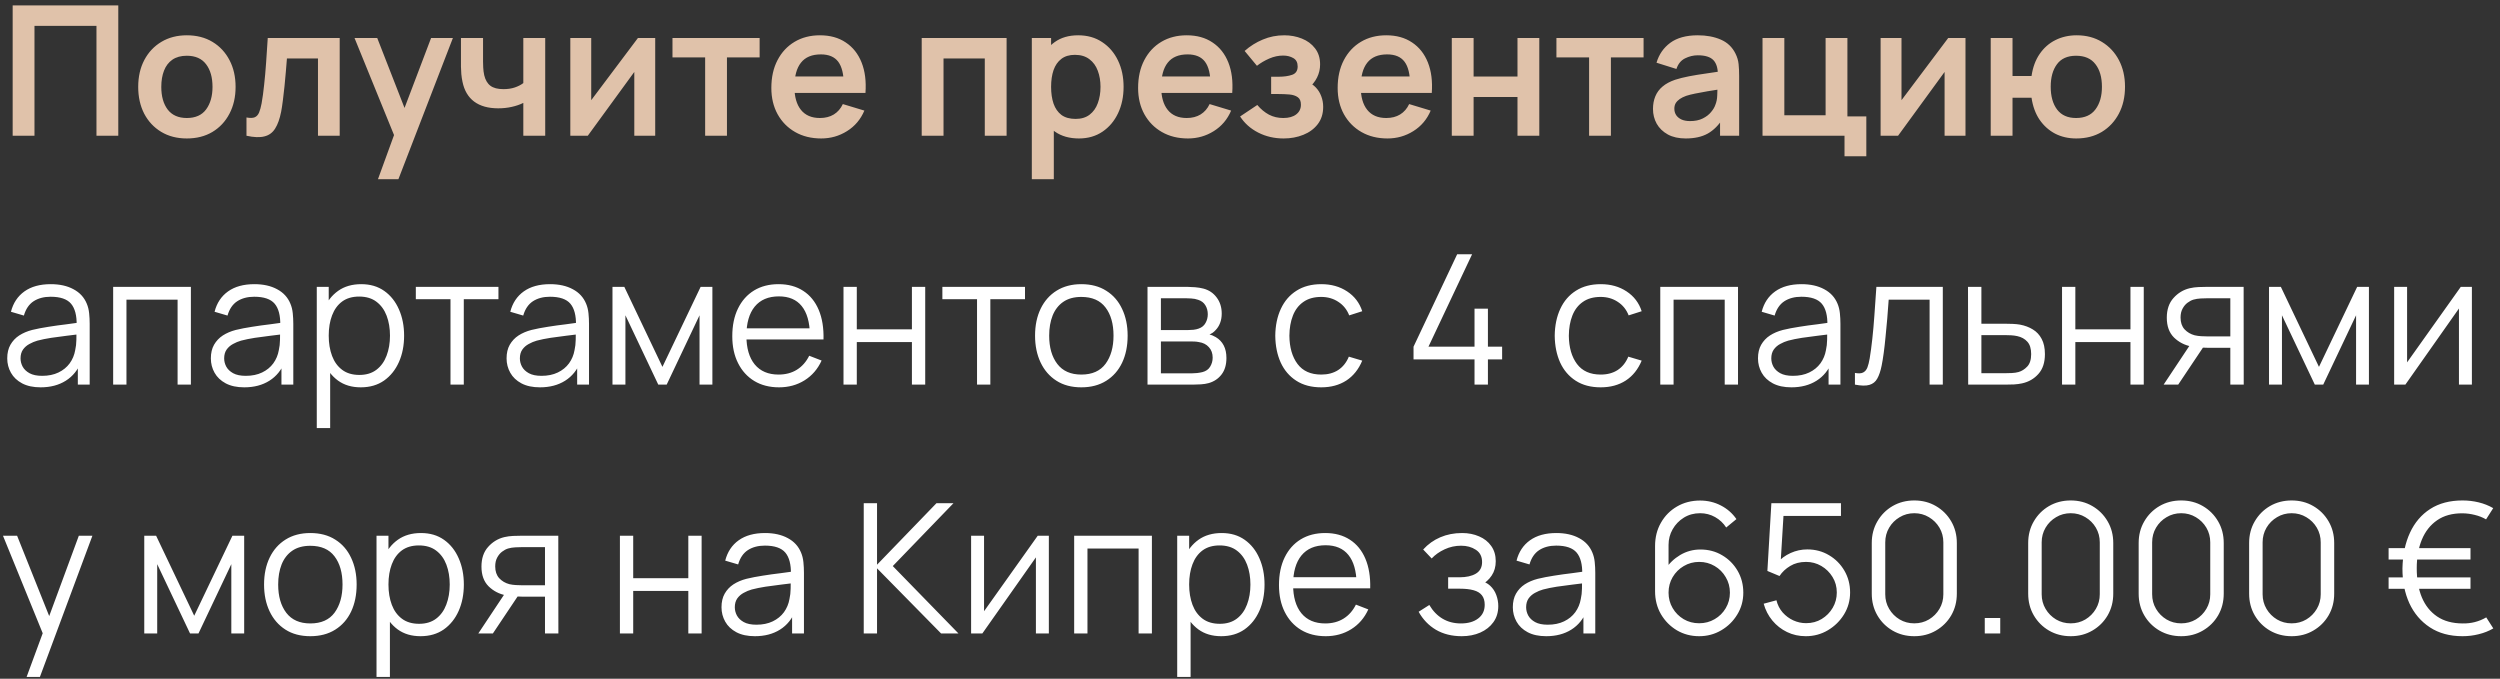 <svg width="221" height="60" viewBox="0 0 221 60" fill="none" xmlns="http://www.w3.org/2000/svg">
<rect x="0" y="0" width="221" height="60" fill="#333333" stroke="none"/>
<path d="M1.12 12V0.48H10.456V12H8.528V2.288H3.048V12H1.12ZM16.514 12.24C15.65 12.24 14.896 12.046 14.25 11.656C13.605 11.267 13.104 10.731 12.746 10.048C12.394 9.36 12.218 8.571 12.218 7.68C12.218 6.774 12.399 5.979 12.762 5.296C13.125 4.614 13.629 4.08 14.274 3.696C14.919 3.312 15.666 3.12 16.514 3.12C17.384 3.12 18.141 3.315 18.786 3.704C19.431 4.094 19.933 4.632 20.29 5.32C20.648 6.003 20.826 6.79 20.826 7.68C20.826 8.576 20.645 9.368 20.282 10.056C19.925 10.739 19.424 11.275 18.778 11.664C18.133 12.048 17.378 12.24 16.514 12.24ZM16.514 10.432C17.282 10.432 17.853 10.176 18.226 9.664C18.599 9.152 18.786 8.491 18.786 7.68C18.786 6.843 18.597 6.176 18.218 5.68C17.84 5.179 17.271 4.928 16.514 4.928C15.997 4.928 15.57 5.046 15.234 5.28C14.903 5.51 14.658 5.832 14.498 6.248C14.338 6.659 14.258 7.136 14.258 7.68C14.258 8.518 14.447 9.187 14.826 9.688C15.21 10.184 15.773 10.432 16.514 10.432ZM21.789 12V10.384C22.103 10.443 22.346 10.438 22.517 10.368C22.687 10.294 22.815 10.155 22.901 9.952C22.986 9.75 23.061 9.48 23.125 9.144C23.21 8.67 23.285 8.123 23.349 7.504C23.418 6.886 23.477 6.224 23.525 5.52C23.578 4.816 23.626 4.096 23.669 3.36H30.029V12H28.109V5.168H25.365C25.338 5.515 25.306 5.904 25.269 6.336C25.231 6.763 25.191 7.195 25.149 7.632C25.106 8.07 25.058 8.486 25.005 8.88C24.957 9.27 24.906 9.603 24.853 9.88C24.73 10.504 24.554 10.998 24.325 11.36C24.101 11.723 23.786 11.955 23.381 12.056C22.975 12.163 22.445 12.144 21.789 12ZM33.412 15.84L35.076 11.272L35.108 12.616L31.34 3.36H33.348L36.02 10.208H35.508L38.108 3.36H40.036L35.22 15.84H33.412ZM46.261 12V9.096C45.963 9.246 45.621 9.363 45.237 9.448C44.859 9.534 44.461 9.576 44.045 9.576C43.155 9.576 42.443 9.376 41.909 8.976C41.381 8.576 41.04 7.995 40.885 7.232C40.837 7.014 40.803 6.787 40.781 6.552C40.765 6.312 40.755 6.096 40.749 5.904C40.749 5.707 40.749 5.558 40.749 5.456V3.36H42.701V5.456C42.701 5.574 42.707 5.747 42.717 5.976C42.728 6.2 42.757 6.424 42.805 6.648C42.907 7.075 43.091 7.387 43.357 7.584C43.624 7.782 44.005 7.88 44.501 7.88C44.885 7.88 45.224 7.83 45.517 7.728C45.811 7.627 46.059 7.499 46.261 7.344V3.36H48.197V12H46.261ZM57.92 3.36V12H56.072V6.36L51.961 12H50.416V3.36H52.264V8.856L56.392 3.36H57.92ZM62.335 12V5.072H59.447V3.36H67.151V5.072H64.263V12H62.335ZM72.595 12.24C71.72 12.24 70.952 12.051 70.291 11.672C69.629 11.294 69.112 10.768 68.739 10.096C68.371 9.424 68.187 8.651 68.187 7.776C68.187 6.832 68.368 6.014 68.731 5.32C69.094 4.622 69.597 4.08 70.243 3.696C70.888 3.312 71.635 3.12 72.483 3.12C73.379 3.12 74.139 3.331 74.763 3.752C75.392 4.168 75.859 4.758 76.163 5.52C76.467 6.283 76.582 7.182 76.507 8.216H74.595V7.512C74.59 6.574 74.424 5.888 74.099 5.456C73.773 5.024 73.261 4.808 72.563 4.808C71.773 4.808 71.187 5.054 70.803 5.544C70.419 6.03 70.227 6.742 70.227 7.68C70.227 8.555 70.419 9.232 70.803 9.712C71.187 10.192 71.747 10.432 72.483 10.432C72.957 10.432 73.365 10.328 73.707 10.12C74.053 9.907 74.32 9.6 74.507 9.2L76.411 9.776C76.08 10.555 75.568 11.16 74.875 11.592C74.187 12.024 73.427 12.24 72.595 12.24ZM69.619 8.216V6.76H75.563V8.216H69.619ZM81.479 12V3.36H88.983V12H87.055V5.168H83.407V12H81.479ZM95.381 12.24C94.539 12.24 93.832 12.04 93.261 11.64C92.691 11.24 92.261 10.696 91.973 10.008C91.685 9.315 91.541 8.539 91.541 7.68C91.541 6.811 91.685 6.032 91.973 5.344C92.261 4.656 92.683 4.115 93.237 3.72C93.797 3.32 94.488 3.12 95.309 3.12C96.125 3.12 96.832 3.32 97.429 3.72C98.032 4.115 98.499 4.656 98.829 5.344C99.16 6.027 99.325 6.806 99.325 7.68C99.325 8.544 99.163 9.32 98.837 10.008C98.512 10.696 98.053 11.24 97.461 11.64C96.869 12.04 96.176 12.24 95.381 12.24ZM91.213 15.84V3.36H92.917V9.424H93.157V15.84H91.213ZM95.085 10.512C95.587 10.512 96 10.387 96.325 10.136C96.651 9.886 96.891 9.547 97.045 9.12C97.205 8.688 97.285 8.208 97.285 7.68C97.285 7.158 97.205 6.683 97.045 6.256C96.885 5.824 96.637 5.483 96.301 5.232C95.965 4.976 95.539 4.848 95.021 4.848C94.531 4.848 94.131 4.968 93.821 5.208C93.512 5.443 93.283 5.774 93.133 6.2C92.989 6.622 92.917 7.115 92.917 7.68C92.917 8.24 92.989 8.734 93.133 9.16C93.283 9.587 93.515 9.92 93.829 10.16C94.149 10.395 94.568 10.512 95.085 10.512ZM105.017 12.24C104.142 12.24 103.374 12.051 102.713 11.672C102.051 11.294 101.534 10.768 101.161 10.096C100.793 9.424 100.609 8.651 100.609 7.776C100.609 6.832 100.79 6.014 101.153 5.32C101.515 4.622 102.019 4.08 102.665 3.696C103.31 3.312 104.057 3.12 104.905 3.12C105.801 3.12 106.561 3.331 107.185 3.752C107.814 4.168 108.281 4.758 108.585 5.52C108.889 6.283 109.003 7.182 108.929 8.216H107.017V7.512C107.011 6.574 106.846 5.888 106.521 5.456C106.195 5.024 105.683 4.808 104.985 4.808C104.195 4.808 103.609 5.054 103.225 5.544C102.841 6.03 102.649 6.742 102.649 7.68C102.649 8.555 102.841 9.232 103.225 9.712C103.609 10.192 104.169 10.432 104.905 10.432C105.379 10.432 105.787 10.328 106.129 10.12C106.475 9.907 106.742 9.6 106.929 9.2L108.833 9.776C108.502 10.555 107.99 11.16 107.297 11.592C106.609 12.024 105.849 12.24 105.017 12.24ZM102.041 8.216V6.76H107.985V8.216H102.041ZM113.473 12.24C112.652 12.24 111.903 12.067 111.225 11.72C110.548 11.374 110.015 10.899 109.625 10.296L111.145 9.28C111.455 9.648 111.799 9.934 112.177 10.136C112.556 10.334 112.977 10.432 113.441 10.432C113.927 10.432 114.308 10.326 114.585 10.112C114.863 9.899 115.001 9.614 115.001 9.256C115.001 8.942 114.908 8.72 114.721 8.592C114.535 8.459 114.289 8.379 113.985 8.352C113.681 8.326 113.356 8.312 113.009 8.312H112.369V6.784H113.001C113.487 6.784 113.892 6.728 114.217 6.616C114.548 6.504 114.713 6.256 114.713 5.872C114.713 5.526 114.585 5.28 114.329 5.136C114.073 4.987 113.775 4.912 113.433 4.912C113.017 4.912 112.607 5 112.201 5.176C111.796 5.352 111.433 5.566 111.113 5.816L110.025 4.504C110.505 4.078 111.041 3.742 111.633 3.496C112.225 3.246 112.857 3.12 113.529 3.12C114.084 3.12 114.601 3.216 115.081 3.408C115.567 3.6 115.956 3.888 116.249 4.272C116.548 4.656 116.697 5.131 116.697 5.696C116.697 6.102 116.609 6.483 116.433 6.84C116.263 7.198 115.988 7.536 115.609 7.856L115.585 7.232C115.879 7.355 116.127 7.526 116.329 7.744C116.537 7.963 116.695 8.219 116.801 8.512C116.913 8.806 116.969 9.118 116.969 9.448C116.969 10.051 116.809 10.56 116.489 10.976C116.169 11.392 115.743 11.707 115.209 11.92C114.681 12.134 114.103 12.24 113.473 12.24ZM122.657 12.24C121.783 12.24 121.015 12.051 120.353 11.672C119.692 11.294 119.175 10.768 118.801 10.096C118.433 9.424 118.249 8.651 118.249 7.776C118.249 6.832 118.431 6.014 118.793 5.32C119.156 4.622 119.66 4.08 120.305 3.696C120.951 3.312 121.697 3.12 122.545 3.12C123.441 3.12 124.201 3.331 124.825 3.752C125.455 4.168 125.921 4.758 126.225 5.52C126.529 6.283 126.644 7.182 126.569 8.216H124.657V7.512C124.652 6.574 124.487 5.888 124.161 5.456C123.836 5.024 123.324 4.808 122.625 4.808C121.836 4.808 121.249 5.054 120.865 5.544C120.481 6.03 120.289 6.742 120.289 7.68C120.289 8.555 120.481 9.232 120.865 9.712C121.249 10.192 121.809 10.432 122.545 10.432C123.02 10.432 123.428 10.328 123.769 10.12C124.116 9.907 124.383 9.6 124.569 9.2L126.473 9.776C126.143 10.555 125.631 11.16 124.937 11.592C124.249 12.024 123.489 12.24 122.657 12.24ZM119.681 8.216V6.76H125.625V8.216H119.681ZM128.338 12V3.36H130.266V6.768H134.146V3.36H136.074V12H134.146V8.576H130.266V12H128.338ZM140.476 12V5.072H137.588V3.36H145.292V5.072H142.404V12H140.476ZM149.02 12.24C148.396 12.24 147.868 12.123 147.436 11.888C147.004 11.648 146.676 11.331 146.452 10.936C146.234 10.542 146.124 10.107 146.124 9.632C146.124 9.216 146.194 8.843 146.332 8.512C146.471 8.176 146.684 7.888 146.972 7.648C147.26 7.403 147.634 7.203 148.092 7.048C148.439 6.936 148.844 6.835 149.308 6.744C149.778 6.654 150.284 6.571 150.828 6.496C151.378 6.416 151.951 6.331 152.548 6.24L151.86 6.632C151.866 6.035 151.732 5.595 151.46 5.312C151.188 5.03 150.73 4.888 150.084 4.888C149.695 4.888 149.319 4.979 148.956 5.16C148.594 5.342 148.34 5.654 148.196 6.096L146.436 5.544C146.65 4.814 147.055 4.227 147.652 3.784C148.255 3.342 149.066 3.12 150.084 3.12C150.852 3.12 151.527 3.246 152.108 3.496C152.695 3.747 153.13 4.158 153.412 4.728C153.567 5.032 153.66 5.344 153.692 5.664C153.724 5.979 153.74 6.323 153.74 6.696V12H152.052V10.128L152.332 10.432C151.943 11.056 151.487 11.515 150.964 11.808C150.447 12.096 149.799 12.24 149.02 12.24ZM149.404 10.704C149.842 10.704 150.215 10.627 150.524 10.472C150.834 10.318 151.079 10.128 151.26 9.904C151.447 9.68 151.572 9.47 151.636 9.272C151.738 9.027 151.794 8.747 151.804 8.432C151.82 8.112 151.828 7.854 151.828 7.656L152.42 7.832C151.839 7.923 151.34 8.003 150.924 8.072C150.508 8.142 150.151 8.208 149.852 8.272C149.554 8.331 149.29 8.398 149.06 8.472C148.836 8.552 148.647 8.646 148.492 8.752C148.338 8.859 148.218 8.982 148.132 9.12C148.052 9.259 148.012 9.422 148.012 9.608C148.012 9.822 148.066 10.011 148.172 10.176C148.279 10.336 148.434 10.464 148.636 10.56C148.844 10.656 149.1 10.704 149.404 10.704ZM163.055 13.816V12H155.807V3.36H157.735V10.192H161.383V3.36H163.311V10.288H164.983V13.816H163.055ZM173.749 3.36V12H171.901V6.36L167.789 12H166.245V3.36H168.093V8.856L172.221 3.36H173.749ZM183.539 12.24C182.851 12.24 182.23 12.099 181.675 11.816C181.126 11.528 180.667 11.118 180.299 10.584C179.936 10.046 179.699 9.398 179.587 8.64H177.907V12H175.979V3.36H177.907V6.72H179.587C179.699 5.952 179.939 5.302 180.307 4.768C180.675 4.23 181.139 3.822 181.699 3.544C182.259 3.262 182.886 3.12 183.579 3.12C184.432 3.12 185.179 3.318 185.819 3.712C186.459 4.102 186.958 4.638 187.315 5.32C187.672 6.003 187.851 6.784 187.851 7.664C187.851 8.566 187.67 9.36 187.307 10.048C186.944 10.736 186.44 11.275 185.795 11.664C185.15 12.048 184.398 12.24 183.539 12.24ZM183.523 10.432C184.291 10.432 184.864 10.176 185.243 9.664C185.622 9.152 185.811 8.491 185.811 7.68C185.811 6.832 185.619 6.163 185.235 5.672C184.856 5.176 184.286 4.928 183.523 4.928C182.766 4.928 182.203 5.179 181.835 5.68C181.467 6.176 181.283 6.838 181.283 7.664C181.283 8.512 181.472 9.187 181.851 9.688C182.23 10.184 182.787 10.432 183.523 10.432Z" fill="#E0C2AA"/>
<path d="M3.592 34.24C2.941 34.24 2.395 34.123 1.952 33.888C1.515 33.654 1.187 33.342 0.968 32.952C0.749 32.563 0.64 32.139 0.64 31.68C0.64 31.211 0.733 30.811 0.92 30.48C1.112 30.144 1.371 29.87 1.696 29.656C2.027 29.443 2.408 29.28 2.84 29.168C3.277 29.062 3.76 28.968 4.288 28.888C4.821 28.803 5.341 28.731 5.848 28.672C6.36 28.608 6.808 28.547 7.192 28.488L6.776 28.744C6.792 27.891 6.627 27.259 6.28 26.848C5.933 26.438 5.331 26.232 4.472 26.232C3.88 26.232 3.379 26.366 2.968 26.632C2.563 26.899 2.277 27.32 2.112 27.896L0.968 27.56C1.165 26.787 1.563 26.187 2.16 25.76C2.757 25.334 3.533 25.12 4.488 25.12C5.277 25.12 5.947 25.27 6.496 25.568C7.051 25.862 7.443 26.288 7.672 26.848C7.779 27.099 7.848 27.379 7.88 27.688C7.912 27.998 7.928 28.312 7.928 28.632V34H6.88V31.832L7.184 31.96C6.891 32.702 6.435 33.267 5.816 33.656C5.197 34.046 4.456 34.24 3.592 34.24ZM3.728 33.224C4.277 33.224 4.757 33.126 5.168 32.928C5.579 32.731 5.909 32.462 6.16 32.12C6.411 31.774 6.573 31.384 6.648 30.952C6.712 30.675 6.747 30.371 6.752 30.04C6.757 29.704 6.76 29.454 6.76 29.288L7.208 29.52C6.808 29.574 6.373 29.627 5.904 29.68C5.44 29.734 4.981 29.795 4.528 29.864C4.08 29.934 3.675 30.016 3.312 30.112C3.067 30.182 2.829 30.28 2.6 30.408C2.371 30.531 2.181 30.696 2.032 30.904C1.888 31.112 1.816 31.371 1.816 31.68C1.816 31.931 1.877 32.174 2 32.408C2.128 32.643 2.331 32.838 2.608 32.992C2.891 33.147 3.264 33.224 3.728 33.224ZM10.003 34V25.36H16.875V34H15.699V26.488H11.179V34H10.003ZM21.592 34.24C20.941 34.24 20.395 34.123 19.952 33.888C19.515 33.654 19.187 33.342 18.968 32.952C18.749 32.563 18.64 32.139 18.64 31.68C18.64 31.211 18.733 30.811 18.92 30.48C19.112 30.144 19.371 29.87 19.696 29.656C20.027 29.443 20.408 29.28 20.84 29.168C21.277 29.062 21.76 28.968 22.288 28.888C22.821 28.803 23.341 28.731 23.848 28.672C24.36 28.608 24.808 28.547 25.192 28.488L24.776 28.744C24.792 27.891 24.627 27.259 24.28 26.848C23.933 26.438 23.331 26.232 22.472 26.232C21.88 26.232 21.379 26.366 20.968 26.632C20.563 26.899 20.277 27.32 20.112 27.896L18.968 27.56C19.165 26.787 19.563 26.187 20.16 25.76C20.757 25.334 21.533 25.12 22.488 25.12C23.277 25.12 23.947 25.27 24.496 25.568C25.051 25.862 25.443 26.288 25.672 26.848C25.779 27.099 25.848 27.379 25.88 27.688C25.912 27.998 25.928 28.312 25.928 28.632V34H24.88V31.832L25.184 31.96C24.891 32.702 24.435 33.267 23.816 33.656C23.197 34.046 22.456 34.24 21.592 34.24ZM21.728 33.224C22.277 33.224 22.757 33.126 23.168 32.928C23.579 32.731 23.909 32.462 24.16 32.12C24.411 31.774 24.573 31.384 24.648 30.952C24.712 30.675 24.747 30.371 24.752 30.04C24.757 29.704 24.76 29.454 24.76 29.288L25.208 29.52C24.808 29.574 24.373 29.627 23.904 29.68C23.44 29.734 22.981 29.795 22.528 29.864C22.08 29.934 21.675 30.016 21.312 30.112C21.067 30.182 20.829 30.28 20.6 30.408C20.371 30.531 20.181 30.696 20.032 30.904C19.888 31.112 19.816 31.371 19.816 31.68C19.816 31.931 19.877 32.174 20 32.408C20.128 32.643 20.331 32.838 20.608 32.992C20.891 33.147 21.264 33.224 21.728 33.224ZM31.891 34.24C31.096 34.24 30.424 34.04 29.875 33.64C29.325 33.235 28.909 32.688 28.627 32C28.344 31.307 28.203 30.531 28.203 29.672C28.203 28.798 28.344 28.019 28.627 27.336C28.915 26.648 29.336 26.107 29.891 25.712C30.445 25.318 31.128 25.12 31.939 25.12C32.728 25.12 33.405 25.32 33.971 25.72C34.536 26.12 34.968 26.664 35.267 27.352C35.571 28.04 35.723 28.814 35.723 29.672C35.723 30.536 35.571 31.312 35.267 32C34.963 32.688 34.525 33.235 33.955 33.64C33.384 34.04 32.696 34.24 31.891 34.24ZM28.003 37.84V25.36H29.059V31.864H29.187V37.84H28.003ZM31.771 33.144C32.373 33.144 32.875 32.992 33.275 32.688C33.675 32.384 33.973 31.971 34.171 31.448C34.373 30.92 34.475 30.328 34.475 29.672C34.475 29.022 34.376 28.435 34.179 27.912C33.981 27.39 33.68 26.976 33.275 26.672C32.875 26.368 32.365 26.216 31.747 26.216C31.144 26.216 30.643 26.363 30.243 26.656C29.848 26.95 29.552 27.358 29.355 27.88C29.157 28.398 29.059 28.995 29.059 29.672C29.059 30.339 29.157 30.936 29.355 31.464C29.552 31.987 29.851 32.398 30.251 32.696C30.651 32.995 31.157 33.144 31.771 33.144ZM39.823 34V26.448H36.759V25.36H44.063V26.448H40.999V34H39.823ZM47.733 34.24C47.082 34.24 46.535 34.123 46.093 33.888C45.655 33.654 45.327 33.342 45.109 32.952C44.89 32.563 44.781 32.139 44.781 31.68C44.781 31.211 44.874 30.811 45.061 30.48C45.253 30.144 45.511 29.87 45.837 29.656C46.167 29.443 46.549 29.28 46.981 29.168C47.418 29.062 47.901 28.968 48.429 28.888C48.962 28.803 49.482 28.731 49.989 28.672C50.501 28.608 50.949 28.547 51.333 28.488L50.917 28.744C50.933 27.891 50.767 27.259 50.421 26.848C50.074 26.438 49.471 26.232 48.613 26.232C48.021 26.232 47.519 26.366 47.109 26.632C46.703 26.899 46.418 27.32 46.253 27.896L45.109 27.56C45.306 26.787 45.703 26.187 46.301 25.76C46.898 25.334 47.674 25.12 48.629 25.12C49.418 25.12 50.087 25.27 50.637 25.568C51.191 25.862 51.583 26.288 51.813 26.848C51.919 27.099 51.989 27.379 52.021 27.688C52.053 27.998 52.069 28.312 52.069 28.632V34H51.021V31.832L51.325 31.96C51.031 32.702 50.575 33.267 49.957 33.656C49.338 34.046 48.597 34.24 47.733 34.24ZM47.869 33.224C48.418 33.224 48.898 33.126 49.309 32.928C49.719 32.731 50.05 32.462 50.301 32.12C50.551 31.774 50.714 31.384 50.789 30.952C50.853 30.675 50.887 30.371 50.893 30.04C50.898 29.704 50.901 29.454 50.901 29.288L51.349 29.52C50.949 29.574 50.514 29.627 50.045 29.68C49.581 29.734 49.122 29.795 48.669 29.864C48.221 29.934 47.815 30.016 47.453 30.112C47.207 30.182 46.97 30.28 46.741 30.408C46.511 30.531 46.322 30.696 46.173 30.904C46.029 31.112 45.957 31.371 45.957 31.68C45.957 31.931 46.018 32.174 46.141 32.408C46.269 32.643 46.471 32.838 46.749 32.992C47.031 33.147 47.405 33.224 47.869 33.224ZM54.143 34V25.36H55.191L58.559 32.432L61.935 25.36H62.975V34H61.839V27.872L58.935 34H58.191L55.287 27.872V34H54.143ZM68.87 34.24C68.027 34.24 67.296 34.054 66.678 33.68C66.064 33.307 65.587 32.782 65.246 32.104C64.904 31.427 64.734 30.632 64.734 29.72C64.734 28.776 64.902 27.96 65.238 27.272C65.574 26.584 66.046 26.054 66.654 25.68C67.267 25.307 67.99 25.12 68.822 25.12C69.675 25.12 70.403 25.318 71.006 25.712C71.608 26.102 72.064 26.662 72.374 27.392C72.683 28.123 72.824 28.995 72.798 30.008H71.598V29.592C71.576 28.472 71.334 27.627 70.87 27.056C70.411 26.486 69.739 26.2 68.854 26.2C67.926 26.2 67.214 26.502 66.718 27.104C66.227 27.707 65.982 28.566 65.982 29.68C65.982 30.768 66.227 31.614 66.718 32.216C67.214 32.814 67.915 33.112 68.822 33.112C69.44 33.112 69.979 32.971 70.438 32.688C70.902 32.4 71.267 31.987 71.534 31.448L72.63 31.872C72.288 32.624 71.784 33.208 71.118 33.624C70.456 34.035 69.707 34.24 68.87 34.24ZM65.566 30.008V29.024H72.166V30.008H65.566ZM74.565 34V25.36H75.741V29.112H80.613V25.36H81.789V34H80.613V30.24H75.741V34H74.565ZM86.37 34V26.448H83.306V25.36H90.61V26.448H87.546V34H86.37ZM95.587 34.24C94.729 34.24 93.995 34.046 93.387 33.656C92.779 33.267 92.313 32.728 91.987 32.04C91.662 31.352 91.499 30.563 91.499 29.672C91.499 28.766 91.665 27.971 91.995 27.288C92.326 26.606 92.795 26.075 93.403 25.696C94.017 25.312 94.745 25.12 95.587 25.12C96.451 25.12 97.187 25.315 97.795 25.704C98.409 26.088 98.875 26.624 99.195 27.312C99.521 27.995 99.683 28.782 99.683 29.672C99.683 30.579 99.521 31.376 99.195 32.064C98.87 32.747 98.401 33.28 97.787 33.664C97.174 34.048 96.441 34.24 95.587 34.24ZM95.587 33.112C96.547 33.112 97.262 32.795 97.731 32.16C98.201 31.52 98.435 30.691 98.435 29.672C98.435 28.627 98.198 27.795 97.723 27.176C97.254 26.558 96.542 26.248 95.587 26.248C94.942 26.248 94.409 26.395 93.987 26.688C93.571 26.976 93.259 27.379 93.051 27.896C92.849 28.408 92.747 29 92.747 29.672C92.747 30.712 92.987 31.547 93.467 32.176C93.947 32.8 94.654 33.112 95.587 33.112ZM101.44 34V25.36H105C105.181 25.36 105.4 25.371 105.656 25.392C105.917 25.414 106.16 25.454 106.384 25.512C106.869 25.64 107.259 25.902 107.552 26.296C107.851 26.691 108 27.166 108 27.72C108 28.03 107.952 28.307 107.856 28.552C107.765 28.792 107.635 29 107.464 29.176C107.384 29.267 107.296 29.347 107.2 29.416C107.104 29.48 107.011 29.534 106.92 29.576C107.091 29.608 107.275 29.683 107.472 29.8C107.781 29.982 108.016 30.227 108.176 30.536C108.336 30.84 108.416 31.211 108.416 31.648C108.416 32.24 108.275 32.723 107.992 33.096C107.709 33.47 107.331 33.726 106.856 33.864C106.643 33.923 106.411 33.96 106.16 33.976C105.915 33.992 105.683 34 105.464 34H101.44ZM102.624 33H105.408C105.52 33 105.661 32.992 105.832 32.976C106.003 32.955 106.155 32.928 106.288 32.896C106.603 32.816 106.832 32.656 106.976 32.416C107.125 32.171 107.2 31.904 107.2 31.616C107.2 31.238 107.088 30.928 106.864 30.688C106.645 30.443 106.352 30.294 105.984 30.24C105.861 30.214 105.733 30.198 105.6 30.192C105.467 30.187 105.347 30.184 105.24 30.184H102.624V33ZM102.624 29.176H105.04C105.179 29.176 105.333 29.168 105.504 29.152C105.68 29.131 105.832 29.096 105.96 29.048C106.237 28.952 106.44 28.787 106.568 28.552C106.701 28.318 106.768 28.062 106.768 27.784C106.768 27.48 106.696 27.214 106.552 26.984C106.413 26.755 106.203 26.595 105.92 26.504C105.728 26.435 105.52 26.395 105.296 26.384C105.077 26.374 104.939 26.368 104.88 26.368H102.624V29.176ZM116.798 34.24C115.928 34.24 115.192 34.046 114.59 33.656C113.987 33.267 113.528 32.731 113.214 32.048C112.904 31.36 112.744 30.571 112.734 29.68C112.744 28.774 112.91 27.979 113.23 27.296C113.55 26.608 114.011 26.075 114.614 25.696C115.216 25.312 115.947 25.12 116.806 25.12C117.68 25.12 118.44 25.334 119.086 25.76C119.736 26.187 120.182 26.771 120.422 27.512L119.27 27.88C119.067 27.363 118.744 26.963 118.302 26.68C117.864 26.392 117.363 26.248 116.798 26.248C116.163 26.248 115.638 26.395 115.222 26.688C114.806 26.976 114.496 27.379 114.294 27.896C114.091 28.414 113.987 29.008 113.982 29.68C113.992 30.715 114.232 31.547 114.702 32.176C115.171 32.8 115.87 33.112 116.798 33.112C117.384 33.112 117.883 32.979 118.294 32.712C118.71 32.44 119.024 32.046 119.238 31.528L120.422 31.88C120.102 32.648 119.632 33.235 119.014 33.64C118.395 34.04 117.656 34.24 116.798 34.24ZM130.348 34V31.768H124.956V30.648L128.812 22.48H130.132L126.276 30.648H130.348V27.288H131.532V30.648H132.788V31.768H131.532V34H130.348ZM141.501 34.24C140.632 34.24 139.896 34.046 139.293 33.656C138.69 33.267 138.232 32.731 137.917 32.048C137.608 31.36 137.448 30.571 137.437 29.68C137.448 28.774 137.613 27.979 137.933 27.296C138.253 26.608 138.714 26.075 139.317 25.696C139.92 25.312 140.65 25.12 141.509 25.12C142.384 25.12 143.144 25.334 143.789 25.76C144.44 26.187 144.885 26.771 145.125 27.512L143.973 27.88C143.77 27.363 143.448 26.963 143.005 26.68C142.568 26.392 142.066 26.248 141.501 26.248C140.866 26.248 140.341 26.395 139.925 26.688C139.509 26.976 139.2 27.379 138.997 27.896C138.794 28.414 138.69 29.008 138.685 29.68C138.696 30.715 138.936 31.547 139.405 32.176C139.874 32.8 140.573 33.112 141.501 33.112C142.088 33.112 142.586 32.979 142.997 32.712C143.413 32.44 143.728 32.046 143.941 31.528L145.125 31.88C144.805 32.648 144.336 33.235 143.717 33.64C143.098 34.04 142.36 34.24 141.501 34.24ZM146.768 34V25.36H153.64V34H152.464V26.488H147.944V34H146.768ZM158.358 34.24C157.707 34.24 157.16 34.123 156.718 33.888C156.28 33.654 155.952 33.342 155.734 32.952C155.515 32.563 155.406 32.139 155.406 31.68C155.406 31.211 155.499 30.811 155.686 30.48C155.878 30.144 156.136 29.87 156.462 29.656C156.792 29.443 157.174 29.28 157.606 29.168C158.043 29.062 158.526 28.968 159.054 28.888C159.587 28.803 160.107 28.731 160.614 28.672C161.126 28.608 161.574 28.547 161.958 28.488L161.542 28.744C161.558 27.891 161.392 27.259 161.046 26.848C160.699 26.438 160.096 26.232 159.238 26.232C158.646 26.232 158.144 26.366 157.734 26.632C157.328 26.899 157.043 27.32 156.878 27.896L155.734 27.56C155.931 26.787 156.328 26.187 156.926 25.76C157.523 25.334 158.299 25.12 159.254 25.12C160.043 25.12 160.712 25.27 161.262 25.568C161.816 25.862 162.208 26.288 162.438 26.848C162.544 27.099 162.614 27.379 162.646 27.688C162.678 27.998 162.694 28.312 162.694 28.632V34H161.646V31.832L161.95 31.96C161.656 32.702 161.2 33.267 160.582 33.656C159.963 34.046 159.222 34.24 158.358 34.24ZM158.494 33.224C159.043 33.224 159.523 33.126 159.934 32.928C160.344 32.731 160.675 32.462 160.926 32.12C161.176 31.774 161.339 31.384 161.414 30.952C161.478 30.675 161.512 30.371 161.518 30.04C161.523 29.704 161.526 29.454 161.526 29.288L161.974 29.52C161.574 29.574 161.139 29.627 160.67 29.68C160.206 29.734 159.747 29.795 159.294 29.864C158.846 29.934 158.44 30.016 158.078 30.112C157.832 30.182 157.595 30.28 157.366 30.408C157.136 30.531 156.947 30.696 156.798 30.904C156.654 31.112 156.582 31.371 156.582 31.68C156.582 31.931 156.643 32.174 156.766 32.408C156.894 32.643 157.096 32.838 157.374 32.992C157.656 33.147 158.03 33.224 158.494 33.224ZM163.976 34V32.968C164.296 33.027 164.539 33.014 164.704 32.928C164.875 32.838 165 32.688 165.08 32.48C165.16 32.267 165.227 32.003 165.28 31.688C165.366 31.166 165.443 30.59 165.512 29.96C165.582 29.331 165.643 28.638 165.696 27.88C165.755 27.118 165.814 26.278 165.872 25.36H171.744V34H170.576V26.488H166.96C166.923 27.054 166.88 27.616 166.832 28.176C166.784 28.736 166.734 29.275 166.68 29.792C166.632 30.304 166.579 30.776 166.52 31.208C166.462 31.64 166.4 32.014 166.336 32.328C166.24 32.803 166.112 33.182 165.952 33.464C165.798 33.747 165.566 33.934 165.256 34.024C164.947 34.115 164.52 34.107 163.976 34ZM173.987 34L173.971 25.36H175.155V28.616H177.179C177.43 28.616 177.675 28.622 177.915 28.632C178.161 28.643 178.377 28.664 178.563 28.696C178.99 28.776 179.369 28.918 179.699 29.12C180.035 29.323 180.297 29.603 180.483 29.96C180.675 30.318 180.771 30.766 180.771 31.304C180.771 32.046 180.579 32.63 180.195 33.056C179.817 33.483 179.337 33.76 178.755 33.888C178.537 33.936 178.299 33.968 178.043 33.984C177.787 33.995 177.534 34 177.283 34H173.987ZM175.155 32.992H177.235C177.417 32.992 177.619 32.987 177.843 32.976C178.067 32.966 178.265 32.936 178.435 32.888C178.718 32.808 178.974 32.648 179.203 32.408C179.438 32.163 179.555 31.795 179.555 31.304C179.555 30.819 179.443 30.454 179.219 30.208C178.995 29.958 178.697 29.792 178.323 29.712C178.158 29.675 177.979 29.651 177.787 29.64C177.595 29.63 177.411 29.624 177.235 29.624H175.155V32.992ZM182.284 34V25.36H183.46V29.112H188.332V25.36H189.508V34H188.332V30.24H183.46V34H182.284ZM197.161 34V30.744H195.145C194.91 30.744 194.668 30.736 194.417 30.72C194.172 30.699 193.942 30.67 193.729 30.632C193.121 30.515 192.604 30.248 192.177 29.832C191.756 29.411 191.545 28.83 191.545 28.088C191.545 27.363 191.742 26.782 192.137 26.344C192.532 25.902 193.009 25.614 193.569 25.48C193.825 25.422 194.084 25.387 194.345 25.376C194.612 25.366 194.841 25.36 195.033 25.36H198.337L198.345 34H197.161ZM191.265 34L193.673 30.376H194.977L192.553 34H191.265ZM195.081 29.736H197.161V26.368H195.081C194.953 26.368 194.774 26.374 194.545 26.384C194.316 26.395 194.1 26.43 193.897 26.488C193.721 26.542 193.545 26.635 193.369 26.768C193.198 26.896 193.054 27.07 192.937 27.288C192.82 27.502 192.761 27.763 192.761 28.072C192.761 28.504 192.878 28.851 193.113 29.112C193.353 29.368 193.652 29.544 194.009 29.64C194.201 29.683 194.393 29.71 194.585 29.72C194.777 29.731 194.942 29.736 195.081 29.736ZM200.581 34V25.36H201.629L204.997 32.432L208.373 25.36H209.413V34H208.277V27.872L205.373 34H204.629L201.725 27.872V34H200.581ZM218.515 25.36V34H217.371V27.272L212.635 34H211.643V25.36H212.787V32.032L217.531 25.36H218.515ZM2.352 59.84L4.024 55.304L4.048 56.648L0.264 47.36H1.512L4.616 55.128H4.104L6.968 47.36H8.168L3.528 59.84H2.352ZM12.753 56V47.36H13.801L17.169 54.432L20.545 47.36H21.585V56H20.449V49.872L17.545 56H16.801L13.897 49.872V56H12.753ZM27.431 56.24C26.573 56.24 25.839 56.046 25.231 55.656C24.623 55.267 24.157 54.728 23.831 54.04C23.506 53.352 23.343 52.563 23.343 51.672C23.343 50.766 23.509 49.971 23.839 49.288C24.17 48.606 24.639 48.075 25.247 47.696C25.86 47.312 26.588 47.12 27.431 47.12C28.295 47.12 29.031 47.315 29.639 47.704C30.253 48.088 30.719 48.624 31.039 49.312C31.364 49.995 31.527 50.782 31.527 51.672C31.527 52.579 31.364 53.376 31.039 54.064C30.714 54.747 30.244 55.28 29.631 55.664C29.018 56.048 28.285 56.24 27.431 56.24ZM27.431 55.112C28.391 55.112 29.106 54.795 29.575 54.16C30.044 53.52 30.279 52.691 30.279 51.672C30.279 50.627 30.042 49.795 29.567 49.176C29.098 48.558 28.386 48.248 27.431 48.248C26.786 48.248 26.253 48.395 25.831 48.688C25.415 48.976 25.103 49.379 24.895 49.896C24.692 50.408 24.591 51 24.591 51.672C24.591 52.712 24.831 53.547 25.311 54.176C25.791 54.8 26.498 55.112 27.431 55.112ZM37.172 56.24C36.377 56.24 35.705 56.04 35.156 55.64C34.606 55.235 34.191 54.688 33.908 54C33.625 53.307 33.484 52.531 33.484 51.672C33.484 50.798 33.625 50.019 33.908 49.336C34.196 48.648 34.617 48.107 35.172 47.712C35.727 47.318 36.409 47.12 37.22 47.12C38.009 47.12 38.687 47.32 39.252 47.72C39.817 48.12 40.249 48.664 40.548 49.352C40.852 50.04 41.004 50.814 41.004 51.672C41.004 52.536 40.852 53.312 40.548 54C40.244 54.688 39.806 55.235 39.236 55.64C38.665 56.04 37.977 56.24 37.172 56.24ZM33.284 59.84V47.36H34.34V53.864H34.468V59.84H33.284ZM37.052 55.144C37.654 55.144 38.156 54.992 38.556 54.688C38.956 54.384 39.255 53.971 39.452 53.448C39.654 52.92 39.756 52.328 39.756 51.672C39.756 51.022 39.657 50.435 39.46 49.912C39.263 49.39 38.961 48.976 38.556 48.672C38.156 48.368 37.647 48.216 37.028 48.216C36.425 48.216 35.924 48.363 35.524 48.656C35.129 48.95 34.833 49.358 34.636 49.88C34.438 50.398 34.34 50.995 34.34 51.672C34.34 52.339 34.438 52.936 34.636 53.464C34.833 53.987 35.132 54.398 35.532 54.696C35.932 54.995 36.438 55.144 37.052 55.144ZM48.177 56V52.744H46.161C45.926 52.744 45.683 52.736 45.433 52.72C45.187 52.699 44.958 52.67 44.745 52.632C44.137 52.515 43.619 52.248 43.193 51.832C42.771 51.411 42.561 50.83 42.561 50.088C42.561 49.363 42.758 48.782 43.153 48.344C43.547 47.902 44.025 47.614 44.585 47.48C44.841 47.422 45.099 47.387 45.361 47.376C45.627 47.366 45.857 47.36 46.049 47.36H49.353L49.361 56H48.177ZM42.281 56L44.689 52.376H45.993L43.569 56H42.281ZM46.097 51.736H48.177V48.368H46.097C45.969 48.368 45.79 48.374 45.561 48.384C45.331 48.395 45.115 48.43 44.913 48.488C44.737 48.542 44.561 48.635 44.385 48.768C44.214 48.896 44.07 49.07 43.953 49.288C43.835 49.502 43.777 49.763 43.777 50.072C43.777 50.504 43.894 50.851 44.129 51.112C44.369 51.368 44.667 51.544 45.025 51.64C45.217 51.683 45.409 51.71 45.601 51.72C45.793 51.731 45.958 51.736 46.097 51.736ZM54.8 56V47.36H55.975V51.112H60.847V47.36H62.023V56H60.847V52.24H55.975V56H54.8ZM66.733 56.24C66.082 56.24 65.535 56.123 65.093 55.888C64.655 55.654 64.327 55.342 64.109 54.952C63.89 54.563 63.781 54.139 63.781 53.68C63.781 53.211 63.874 52.811 64.061 52.48C64.253 52.144 64.511 51.87 64.837 51.656C65.167 51.443 65.549 51.28 65.981 51.168C66.418 51.062 66.901 50.968 67.429 50.888C67.962 50.803 68.482 50.731 68.989 50.672C69.501 50.608 69.949 50.547 70.333 50.488L69.917 50.744C69.933 49.891 69.767 49.259 69.421 48.848C69.074 48.438 68.471 48.232 67.613 48.232C67.021 48.232 66.519 48.366 66.109 48.632C65.703 48.899 65.418 49.32 65.253 49.896L64.109 49.56C64.306 48.787 64.703 48.187 65.301 47.76C65.898 47.334 66.674 47.12 67.629 47.12C68.418 47.12 69.087 47.27 69.637 47.568C70.191 47.862 70.583 48.288 70.813 48.848C70.919 49.099 70.989 49.379 71.021 49.688C71.053 49.998 71.069 50.312 71.069 50.632V56H70.021V53.832L70.325 53.96C70.031 54.702 69.575 55.267 68.957 55.656C68.338 56.046 67.597 56.24 66.733 56.24ZM66.869 55.224C67.418 55.224 67.898 55.126 68.309 54.928C68.719 54.731 69.05 54.462 69.301 54.12C69.551 53.774 69.714 53.384 69.789 52.952C69.853 52.675 69.887 52.371 69.893 52.04C69.898 51.704 69.901 51.454 69.901 51.288L70.349 51.52C69.949 51.574 69.514 51.627 69.045 51.68C68.581 51.734 68.122 51.795 67.669 51.864C67.221 51.934 66.815 52.016 66.453 52.112C66.207 52.182 65.97 52.28 65.741 52.408C65.511 52.531 65.322 52.696 65.173 52.904C65.029 53.112 64.957 53.371 64.957 53.68C64.957 53.931 65.018 54.174 65.141 54.408C65.269 54.643 65.471 54.838 65.749 54.992C66.031 55.147 66.405 55.224 66.869 55.224ZM76.354 56V44.48H77.53V49.92L82.786 44.48H84.29L78.922 50.04L84.73 56H83.194L77.53 50.24V56H76.354ZM92.718 47.36V56H91.574V49.272L86.838 56H85.846V47.36H86.99V54.032L91.734 47.36H92.718ZM94.956 56V47.36H101.828V56H100.652V48.488H96.132V56H94.956ZM107.953 56.24C107.158 56.24 106.486 56.04 105.937 55.64C105.388 55.235 104.972 54.688 104.689 54C104.406 53.307 104.265 52.531 104.265 51.672C104.265 50.798 104.406 50.019 104.689 49.336C104.977 48.648 105.398 48.107 105.953 47.712C106.508 47.318 107.19 47.12 108.001 47.12C108.79 47.12 109.468 47.32 110.033 47.72C110.598 48.12 111.03 48.664 111.329 49.352C111.633 50.04 111.785 50.814 111.785 51.672C111.785 52.536 111.633 53.312 111.329 54C111.025 54.688 110.588 55.235 110.017 55.64C109.446 56.04 108.758 56.24 107.953 56.24ZM104.065 59.84V47.36H105.121V53.864H105.249V59.84H104.065ZM107.833 55.144C108.436 55.144 108.937 54.992 109.337 54.688C109.737 54.384 110.036 53.971 110.233 53.448C110.436 52.92 110.537 52.328 110.537 51.672C110.537 51.022 110.438 50.435 110.241 49.912C110.044 49.39 109.742 48.976 109.337 48.672C108.937 48.368 108.428 48.216 107.809 48.216C107.206 48.216 106.705 48.363 106.305 48.656C105.91 48.95 105.614 49.358 105.417 49.88C105.22 50.398 105.121 50.995 105.121 51.672C105.121 52.339 105.22 52.936 105.417 53.464C105.614 53.987 105.913 54.398 106.313 54.696C106.713 54.995 107.22 55.144 107.833 55.144ZM117.198 56.24C116.355 56.24 115.625 56.054 115.006 55.68C114.393 55.307 113.915 54.782 113.574 54.104C113.233 53.427 113.062 52.632 113.062 51.72C113.062 50.776 113.23 49.96 113.566 49.272C113.902 48.584 114.374 48.054 114.982 47.68C115.595 47.307 116.318 47.12 117.15 47.12C118.003 47.12 118.731 47.318 119.334 47.712C119.937 48.102 120.393 48.662 120.702 49.392C121.011 50.123 121.153 50.995 121.126 52.008H119.926V51.592C119.905 50.472 119.662 49.627 119.198 49.056C118.739 48.486 118.067 48.2 117.182 48.2C116.254 48.2 115.542 48.502 115.046 49.104C114.555 49.707 114.31 50.566 114.31 51.68C114.31 52.768 114.555 53.614 115.046 54.216C115.542 54.814 116.243 55.112 117.15 55.112C117.769 55.112 118.307 54.971 118.766 54.688C119.23 54.4 119.595 53.987 119.862 53.448L120.958 53.872C120.617 54.624 120.113 55.208 119.446 55.624C118.785 56.035 118.035 56.24 117.198 56.24ZM113.894 52.008V51.024H120.494V52.008H113.894ZM129.216 56.24C128.347 56.24 127.587 56.051 126.936 55.672C126.291 55.288 125.782 54.758 125.408 54.08L126.352 53.48C126.667 54.014 127.059 54.419 127.528 54.696C127.998 54.974 128.536 55.112 129.144 55.112C129.779 55.112 130.288 54.966 130.672 54.672C131.056 54.379 131.248 53.976 131.248 53.464C131.248 53.112 131.166 52.832 131 52.624C130.84 52.416 130.595 52.267 130.264 52.176C129.939 52.086 129.531 52.04 129.04 52.04H128.016V51.032H129.024C129.622 51.032 130.102 50.926 130.464 50.712C130.832 50.494 131.016 50.152 131.016 49.688C131.016 49.198 130.832 48.835 130.464 48.6C130.102 48.36 129.667 48.24 129.16 48.24C128.648 48.24 128.163 48.347 127.704 48.56C127.251 48.768 126.87 49.038 126.56 49.368L125.808 48.576C126.24 48.102 126.744 47.742 127.32 47.496C127.902 47.246 128.544 47.12 129.248 47.12C129.803 47.12 130.304 47.219 130.752 47.416C131.206 47.608 131.563 47.891 131.824 48.264C132.091 48.638 132.224 49.086 132.224 49.608C132.224 50.099 132.104 50.523 131.864 50.88C131.63 51.238 131.296 51.534 130.864 51.768L130.8 51.328C131.174 51.398 131.483 51.547 131.728 51.776C131.974 52.006 132.155 52.28 132.272 52.6C132.39 52.92 132.448 53.246 132.448 53.576C132.448 54.126 132.304 54.6 132.016 55C131.734 55.395 131.347 55.702 130.856 55.92C130.371 56.134 129.824 56.24 129.216 56.24ZM136.686 56.24C136.035 56.24 135.488 56.123 135.046 55.888C134.608 55.654 134.28 55.342 134.062 54.952C133.843 54.563 133.734 54.139 133.734 53.68C133.734 53.211 133.827 52.811 134.014 52.48C134.206 52.144 134.464 51.87 134.79 51.656C135.12 51.443 135.502 51.28 135.934 51.168C136.371 51.062 136.854 50.968 137.382 50.888C137.915 50.803 138.435 50.731 138.942 50.672C139.454 50.608 139.902 50.547 140.286 50.488L139.87 50.744C139.886 49.891 139.72 49.259 139.374 48.848C139.027 48.438 138.424 48.232 137.566 48.232C136.974 48.232 136.472 48.366 136.062 48.632C135.656 48.899 135.371 49.32 135.206 49.896L134.062 49.56C134.259 48.787 134.656 48.187 135.254 47.76C135.851 47.334 136.627 47.12 137.582 47.12C138.371 47.12 139.04 47.27 139.59 47.568C140.144 47.862 140.536 48.288 140.766 48.848C140.872 49.099 140.942 49.379 140.974 49.688C141.006 49.998 141.022 50.312 141.022 50.632V56H139.974V53.832L140.278 53.96C139.984 54.702 139.528 55.267 138.91 55.656C138.291 56.046 137.55 56.24 136.686 56.24ZM136.822 55.224C137.371 55.224 137.851 55.126 138.262 54.928C138.672 54.731 139.003 54.462 139.254 54.12C139.504 53.774 139.667 53.384 139.742 52.952C139.806 52.675 139.84 52.371 139.846 52.04C139.851 51.704 139.854 51.454 139.854 51.288L140.302 51.52C139.902 51.574 139.467 51.627 138.998 51.68C138.534 51.734 138.075 51.795 137.622 51.864C137.174 51.934 136.768 52.016 136.406 52.112C136.16 52.182 135.923 52.28 135.694 52.408C135.464 52.531 135.275 52.696 135.126 52.904C134.982 53.112 134.91 53.371 134.91 53.68C134.91 53.931 134.971 54.174 135.094 54.408C135.222 54.643 135.424 54.838 135.702 54.992C135.984 55.147 136.358 55.224 136.822 55.224ZM150.204 56.24C149.484 56.24 148.828 56.067 148.236 55.72C147.649 55.368 147.18 54.894 146.828 54.296C146.481 53.694 146.308 53.016 146.308 52.264V48.272C146.308 47.499 146.481 46.811 146.828 46.208C147.174 45.6 147.646 45.123 148.244 44.776C148.846 44.424 149.529 44.248 150.292 44.248C150.948 44.248 151.556 44.392 152.116 44.68C152.681 44.968 153.142 45.371 153.5 45.888L152.596 46.632C152.35 46.248 152.025 45.942 151.62 45.712C151.214 45.483 150.772 45.368 150.292 45.368C149.753 45.368 149.273 45.499 148.852 45.76C148.43 46.022 148.1 46.366 147.86 46.792C147.62 47.214 147.5 47.672 147.5 48.168V50.68L147.204 50.344C147.54 49.816 147.98 49.39 148.524 49.064C149.073 48.739 149.67 48.576 150.316 48.576C151.03 48.576 151.673 48.747 152.244 49.088C152.814 49.424 153.268 49.88 153.604 50.456C153.94 51.032 154.108 51.678 154.108 52.392C154.108 53.102 153.929 53.747 153.572 54.328C153.22 54.91 152.748 55.374 152.156 55.72C151.569 56.067 150.918 56.24 150.204 56.24ZM150.204 55.096C150.705 55.096 151.161 54.976 151.572 54.736C151.988 54.496 152.316 54.171 152.556 53.76C152.801 53.35 152.924 52.894 152.924 52.392C152.924 51.891 152.801 51.435 152.556 51.024C152.316 50.608 151.99 50.28 151.58 50.04C151.169 49.795 150.713 49.672 150.212 49.672C149.71 49.672 149.254 49.795 148.844 50.04C148.433 50.28 148.105 50.608 147.86 51.024C147.62 51.435 147.5 51.891 147.5 52.392C147.5 52.888 147.62 53.342 147.86 53.752C148.1 54.163 148.425 54.491 148.836 54.736C149.246 54.976 149.702 55.096 150.204 55.096ZM159.629 56.24C159.032 56.24 158.48 56.118 157.973 55.872C157.467 55.627 157.035 55.288 156.677 54.856C156.32 54.424 156.064 53.928 155.909 53.368L157.037 53.064C157.139 53.48 157.323 53.84 157.589 54.144C157.856 54.443 158.168 54.675 158.525 54.84C158.888 55.006 159.267 55.088 159.661 55.088C160.173 55.088 160.632 54.966 161.037 54.72C161.448 54.47 161.773 54.139 162.013 53.728C162.253 53.318 162.373 52.867 162.373 52.376C162.373 51.87 162.248 51.414 161.997 51.008C161.747 50.598 161.416 50.272 161.005 50.032C160.595 49.792 160.147 49.672 159.661 49.672C159.117 49.672 158.648 49.792 158.253 50.032C157.859 50.267 157.544 50.563 157.309 50.92L156.237 50.472L156.589 44.48H162.741V45.608H157.109L157.693 45.056L157.381 50.168L157.085 49.776C157.416 49.398 157.816 49.102 158.285 48.888C158.755 48.675 159.248 48.568 159.765 48.568C160.475 48.568 161.115 48.739 161.685 49.08C162.256 49.416 162.709 49.872 163.045 50.448C163.381 51.024 163.549 51.667 163.549 52.376C163.549 53.08 163.371 53.726 163.013 54.312C162.656 54.894 162.181 55.36 161.589 55.712C160.997 56.064 160.344 56.24 159.629 56.24ZM169.224 56.24C168.514 56.24 167.874 56.075 167.304 55.744C166.738 55.414 166.29 54.966 165.96 54.4C165.629 53.83 165.464 53.19 165.464 52.48V48C165.464 47.291 165.629 46.654 165.96 46.088C166.29 45.518 166.738 45.067 167.304 44.736C167.874 44.406 168.514 44.24 169.224 44.24C169.933 44.24 170.57 44.406 171.136 44.736C171.706 45.067 172.157 45.518 172.488 46.088C172.818 46.654 172.984 47.291 172.984 48V52.48C172.984 53.19 172.818 53.83 172.488 54.4C172.157 54.966 171.706 55.414 171.136 55.744C170.57 56.075 169.933 56.24 169.224 56.24ZM169.224 55.104C169.698 55.104 170.13 54.99 170.52 54.76C170.909 54.526 171.218 54.214 171.448 53.824C171.677 53.435 171.792 53.006 171.792 52.536V47.944C171.792 47.47 171.677 47.038 171.448 46.648C171.218 46.259 170.909 45.95 170.52 45.72C170.13 45.486 169.698 45.368 169.224 45.368C168.749 45.368 168.317 45.486 167.928 45.72C167.538 45.95 167.229 46.259 167 46.648C166.77 47.038 166.656 47.47 166.656 47.944V52.536C166.656 53.006 166.77 53.435 167 53.824C167.229 54.214 167.538 54.526 167.928 54.76C168.317 54.99 168.749 55.104 169.224 55.104ZM175.453 56V54.632H176.821V56H175.453ZM183.052 56.24C182.343 56.24 181.703 56.075 181.132 55.744C180.567 55.414 180.119 54.966 179.788 54.4C179.457 53.83 179.292 53.19 179.292 52.48V48C179.292 47.291 179.457 46.654 179.788 46.088C180.119 45.518 180.567 45.067 181.132 44.736C181.703 44.406 182.343 44.24 183.052 44.24C183.761 44.24 184.399 44.406 184.964 44.736C185.535 45.067 185.985 45.518 186.316 46.088C186.647 46.654 186.812 47.291 186.812 48V52.48C186.812 53.19 186.647 53.83 186.316 54.4C185.985 54.966 185.535 55.414 184.964 55.744C184.399 56.075 183.761 56.24 183.052 56.24ZM183.052 55.104C183.527 55.104 183.959 54.99 184.348 54.76C184.737 54.526 185.047 54.214 185.276 53.824C185.505 53.435 185.62 53.006 185.62 52.536V47.944C185.62 47.47 185.505 47.038 185.276 46.648C185.047 46.259 184.737 45.95 184.348 45.72C183.959 45.486 183.527 45.368 183.052 45.368C182.577 45.368 182.145 45.486 181.756 45.72C181.367 45.95 181.057 46.259 180.828 46.648C180.599 47.038 180.484 47.47 180.484 47.944V52.536C180.484 53.006 180.599 53.435 180.828 53.824C181.057 54.214 181.367 54.526 181.756 54.76C182.145 54.99 182.577 55.104 183.052 55.104ZM192.818 56.24C192.108 56.24 191.468 56.075 190.898 55.744C190.332 55.414 189.884 54.966 189.554 54.4C189.223 53.83 189.058 53.19 189.058 52.48V48C189.058 47.291 189.223 46.654 189.554 46.088C189.884 45.518 190.332 45.067 190.898 44.736C191.468 44.406 192.108 44.24 192.818 44.24C193.527 44.24 194.164 44.406 194.73 44.736C195.3 45.067 195.751 45.518 196.082 46.088C196.412 46.654 196.578 47.291 196.578 48V52.48C196.578 53.19 196.412 53.83 196.082 54.4C195.751 54.966 195.3 55.414 194.73 55.744C194.164 56.075 193.527 56.24 192.818 56.24ZM192.818 55.104C193.292 55.104 193.724 54.99 194.114 54.76C194.503 54.526 194.812 54.214 195.042 53.824C195.271 53.435 195.386 53.006 195.386 52.536V47.944C195.386 47.47 195.271 47.038 195.042 46.648C194.812 46.259 194.503 45.95 194.114 45.72C193.724 45.486 193.292 45.368 192.818 45.368C192.343 45.368 191.911 45.486 191.522 45.72C191.132 45.95 190.823 46.259 190.594 46.648C190.364 47.038 190.25 47.47 190.25 47.944V52.536C190.25 53.006 190.364 53.435 190.594 53.824C190.823 54.214 191.132 54.526 191.522 54.76C191.911 54.99 192.343 55.104 192.818 55.104ZM202.583 56.24C201.874 56.24 201.234 56.075 200.663 55.744C200.098 55.414 199.65 54.966 199.319 54.4C198.988 53.83 198.823 53.19 198.823 52.48V48C198.823 47.291 198.988 46.654 199.319 46.088C199.65 45.518 200.098 45.067 200.663 44.736C201.234 44.406 201.874 44.24 202.583 44.24C203.292 44.24 203.93 44.406 204.495 44.736C205.066 45.067 205.516 45.518 205.847 46.088C206.178 46.654 206.343 47.291 206.343 48V52.48C206.343 53.19 206.178 53.83 205.847 54.4C205.516 54.966 205.066 55.414 204.495 55.744C203.93 56.075 203.292 56.24 202.583 56.24ZM202.583 55.104C203.058 55.104 203.49 54.99 203.879 54.76C204.268 54.526 204.578 54.214 204.807 53.824C205.036 53.435 205.151 53.006 205.151 52.536V47.944C205.151 47.47 205.036 47.038 204.807 46.648C204.578 46.259 204.268 45.95 203.879 45.72C203.49 45.486 203.058 45.368 202.583 45.368C202.108 45.368 201.676 45.486 201.287 45.72C200.898 45.95 200.588 46.259 200.359 46.648C200.13 47.038 200.015 47.47 200.015 47.944V52.536C200.015 53.006 200.13 53.435 200.359 53.824C200.588 54.214 200.898 54.526 201.287 54.76C201.676 54.99 202.108 55.104 202.583 55.104ZM217.688 56.24C216.557 56.24 215.595 55.979 214.8 55.456C214.005 54.934 213.4 54.222 212.984 53.32C212.573 52.414 212.371 51.387 212.376 50.24C212.403 49.04 212.624 47.992 213.04 47.096C213.456 46.195 214.053 45.494 214.832 44.992C215.611 44.491 216.563 44.24 217.688 44.24C218.179 44.24 218.653 44.296 219.112 44.408C219.576 44.52 220.005 44.691 220.4 44.92L219.768 45.912C219.464 45.736 219.133 45.606 218.776 45.52C218.424 45.43 218.061 45.382 217.688 45.376C216.787 45.371 216.037 45.576 215.44 45.992C214.843 46.403 214.392 46.976 214.088 47.712C213.789 48.443 213.64 49.286 213.64 50.24C213.64 51.216 213.789 52.07 214.088 52.8C214.392 53.526 214.843 54.091 215.44 54.496C216.037 54.902 216.787 55.107 217.688 55.112C218.445 55.128 219.144 54.95 219.784 54.576L220.408 55.552C220.013 55.782 219.584 55.952 219.12 56.064C218.656 56.182 218.179 56.24 217.688 56.24ZM211.152 52.048V51.04H218.392V52.048H211.152ZM211.152 49.464V48.456H218.392V49.464H211.152Z" fill="white"/>
</svg>

